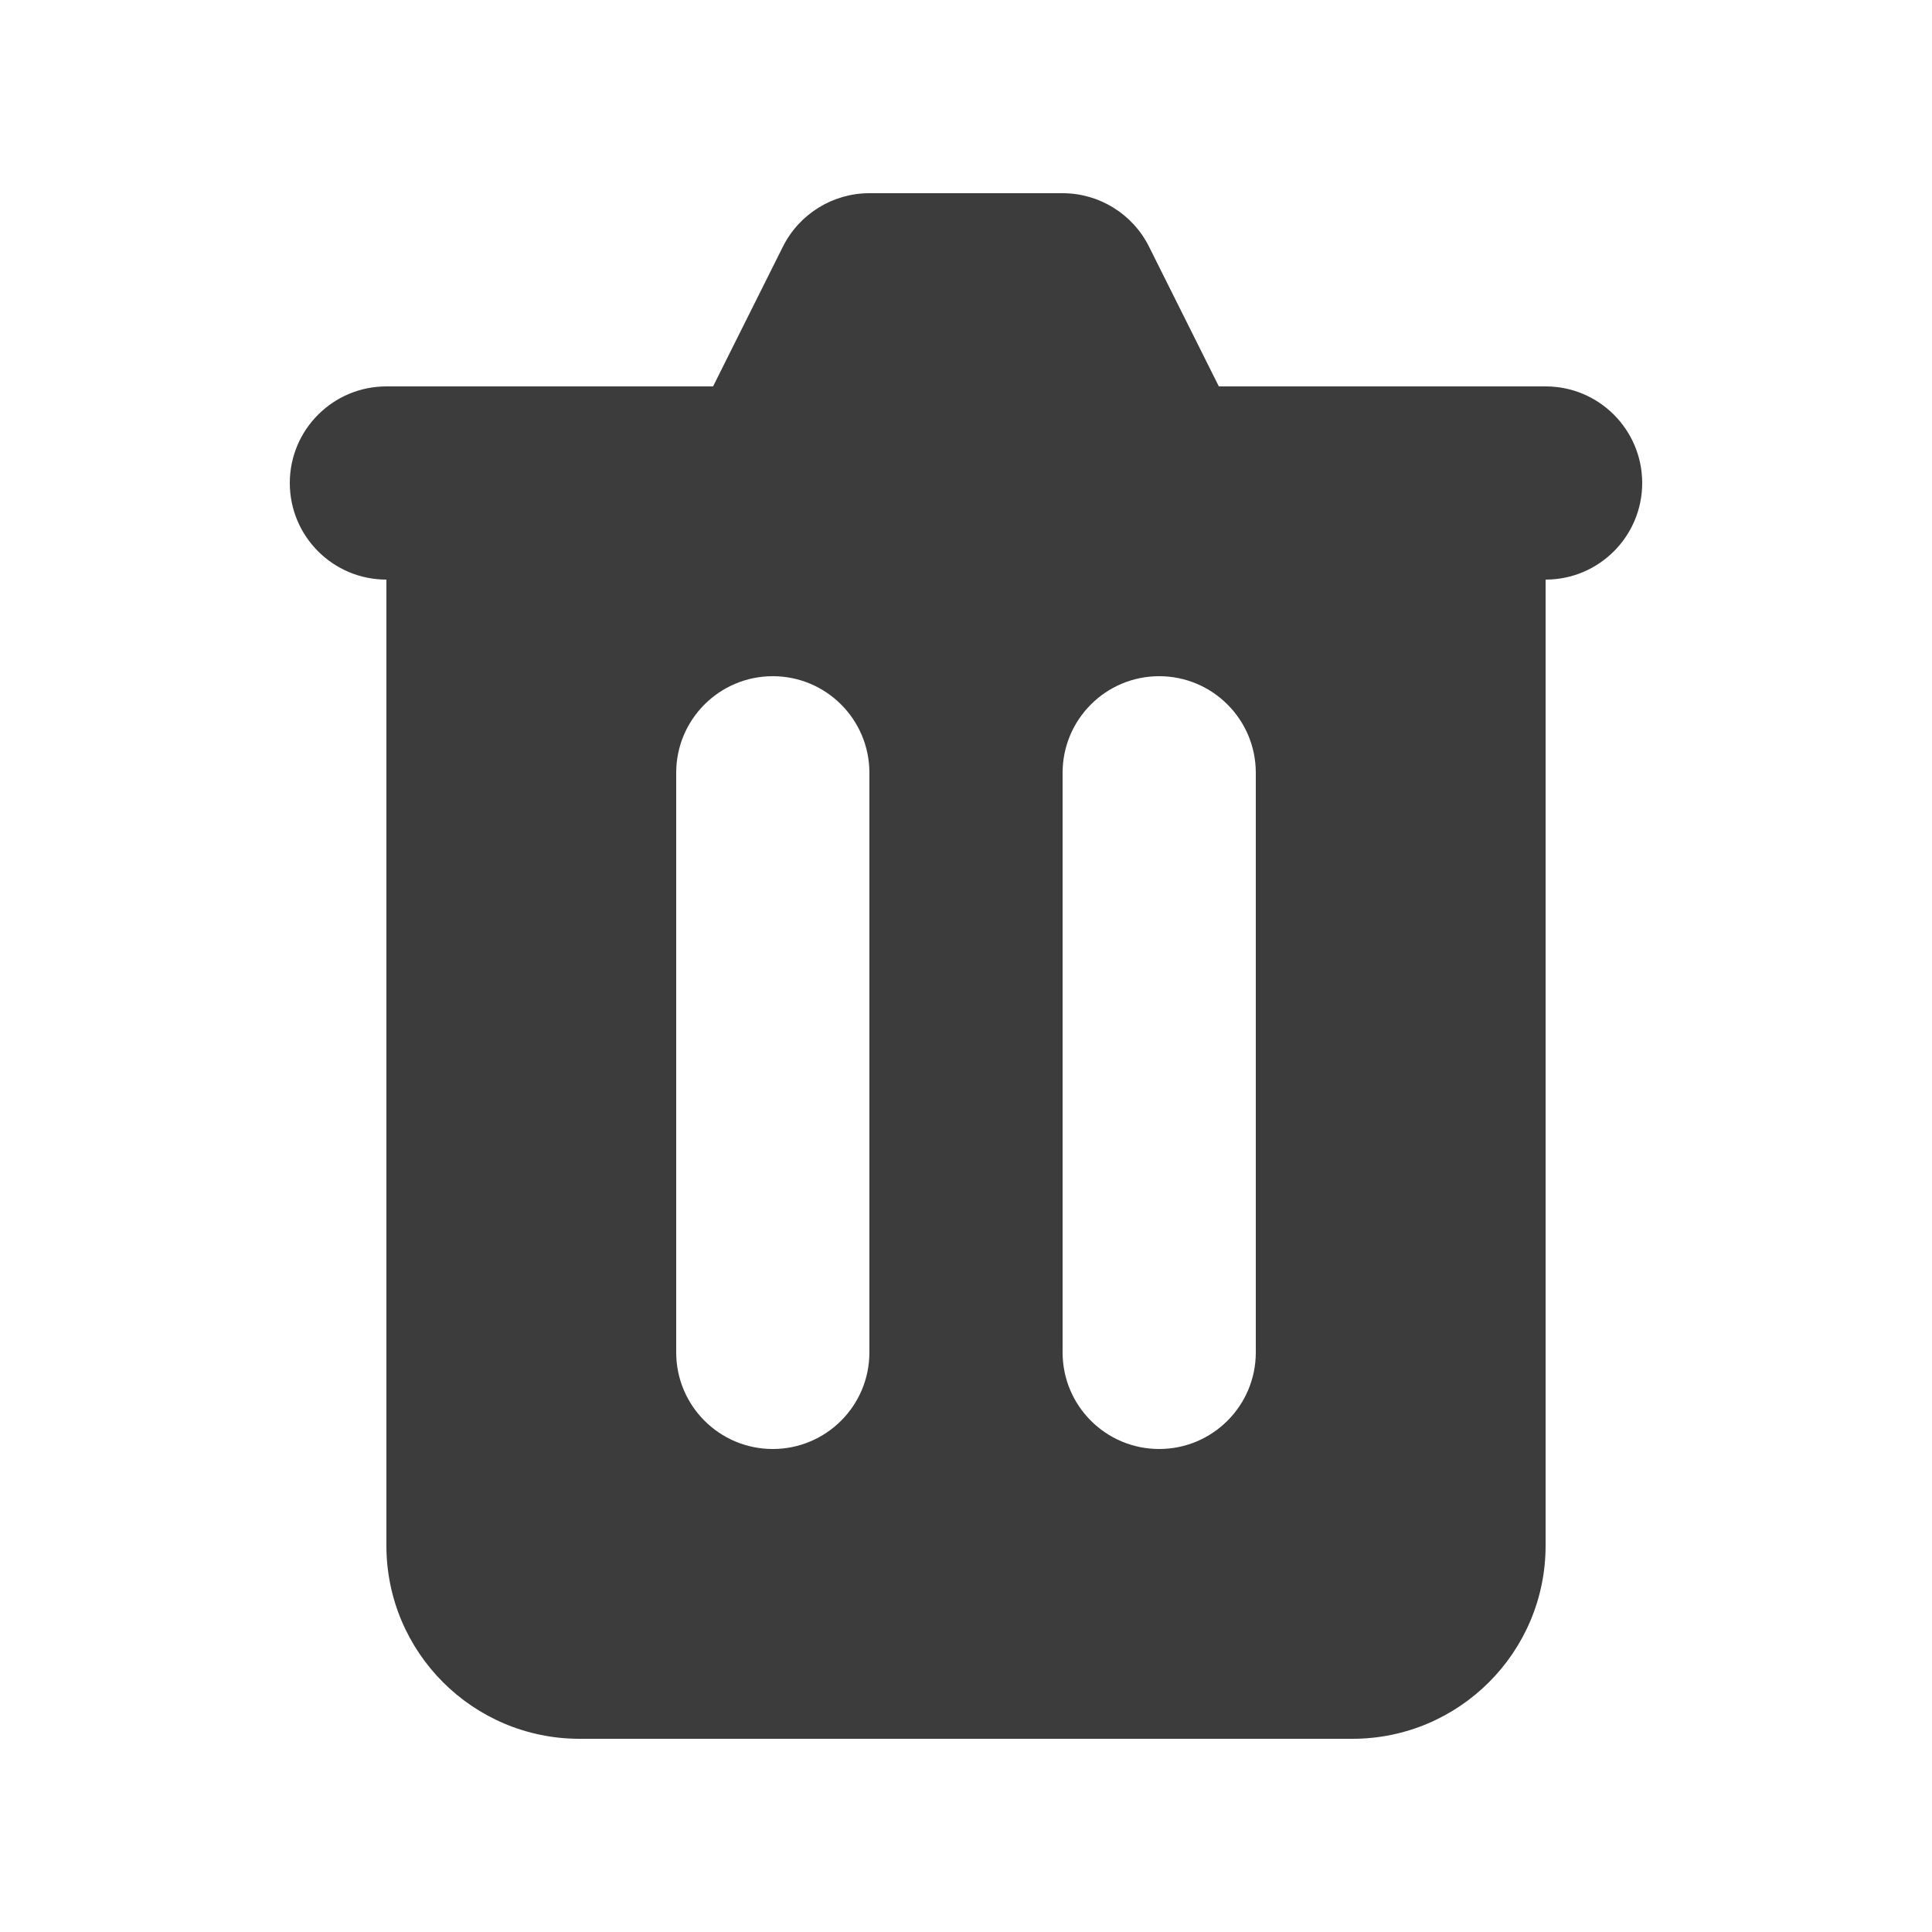 <svg width="24" height="24" viewBox="0 0 24 24" fill="none" xmlns="http://www.w3.org/2000/svg">
<path fill-rule="evenodd" clip-rule="evenodd" d="M10.8 2.4C10.345 2.4 9.93 2.657 9.726 3.063L8.858 4.8H4.8C4.137 4.8 3.6 5.337 3.6 6C3.6 6.663 4.137 7.2 4.8 7.2L4.8 19.2C4.8 20.525 5.874 21.6 7.2 21.6H16.8C18.125 21.6 19.2 20.525 19.2 19.2V7.2C19.862 7.2 20.4 6.663 20.4 6C20.4 5.337 19.862 4.8 19.2 4.8H15.141L14.273 3.063C14.07 2.657 13.654 2.4 13.2 2.4H10.8ZM8.4 9.6C8.4 8.937 8.937 8.4 9.6 8.4C10.262 8.4 10.8 8.937 10.8 9.6V16.8C10.8 17.463 10.262 18 9.6 18C8.937 18 8.4 17.463 8.4 16.8V9.6ZM14.4 8.4C13.737 8.4 13.2 8.937 13.2 9.6V16.8C13.2 17.463 13.737 18 14.4 18C15.062 18 15.6 17.463 15.6 16.8V9.6C15.6 8.937 15.062 8.4 14.4 8.4Z" fill="#3C3C3C"/>
</svg>
